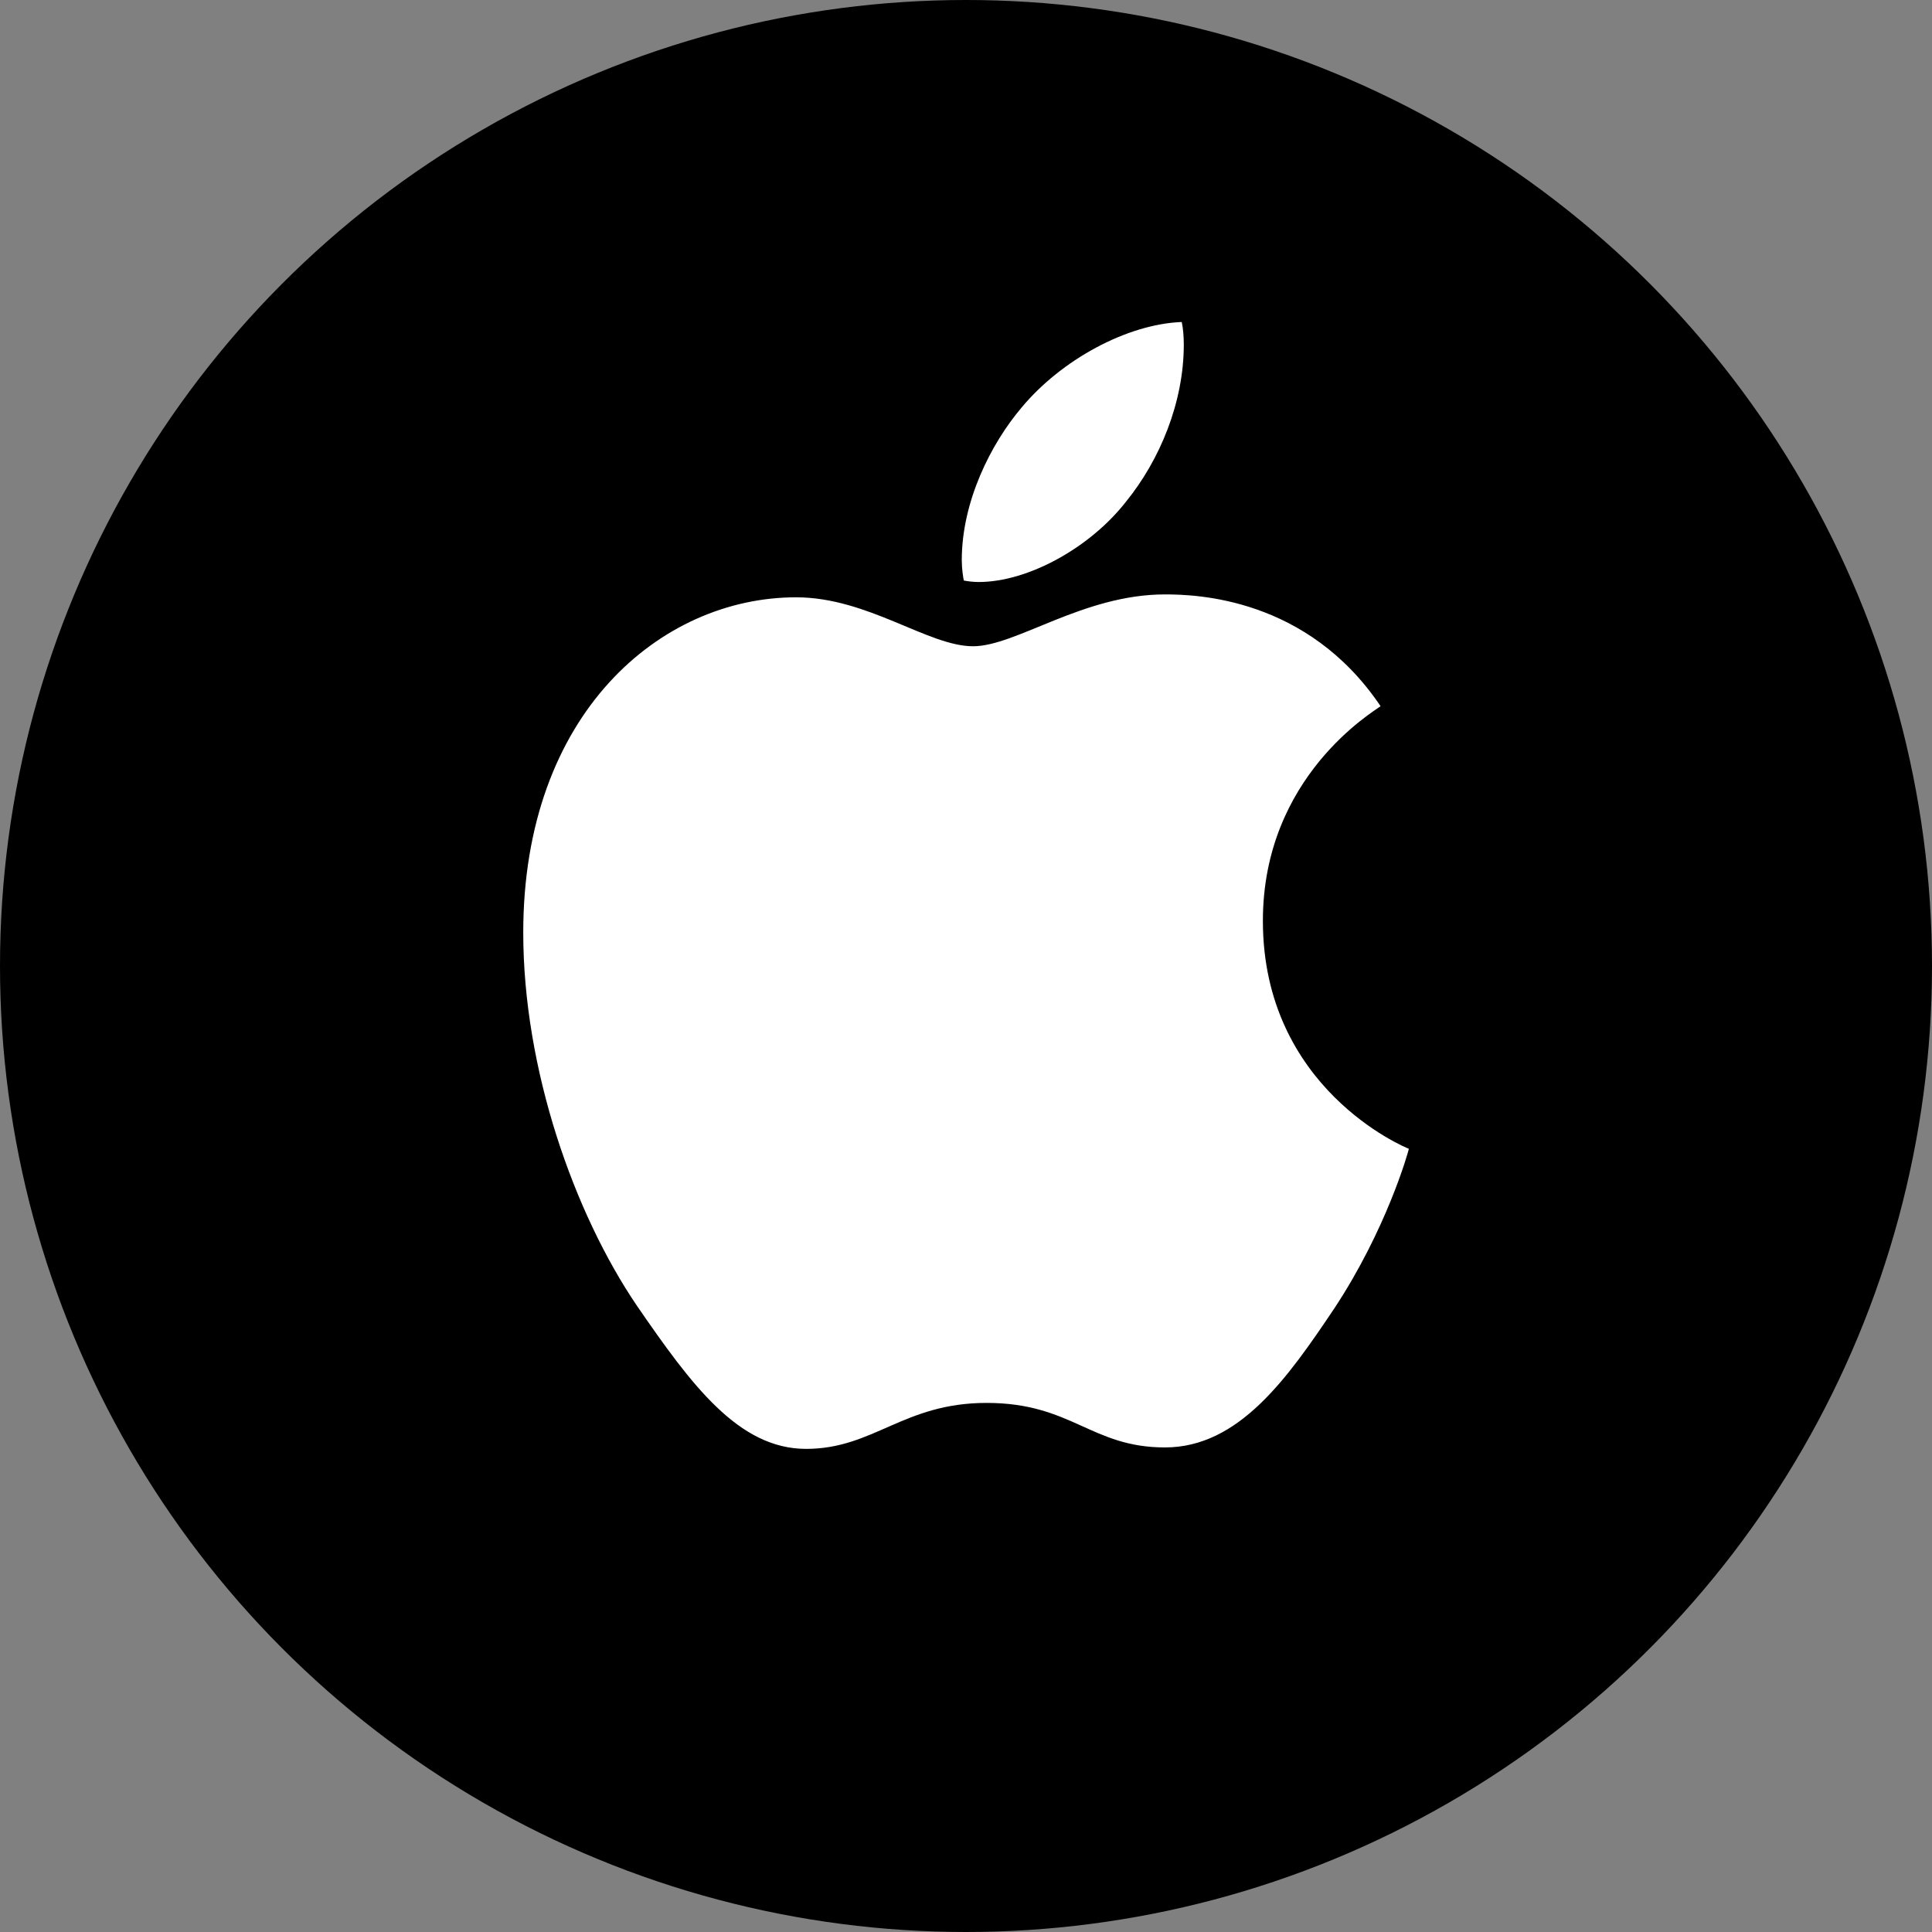 <svg width="48" height="48" viewBox="0 0 48 48" fill="none" xmlns="http://www.w3.org/2000/svg">
<rect x="0" y="0" width="48" height="48" fill="#808080" stroke="none"/>
<circle cx="24" cy="24" r="24" fill="black"/>
<g clip-path="url(#clip0_1293_5531)">
<path d="M34.3 17.545C34.143 17.671 31.376 19.287 31.376 22.879C31.376 27.034 34.897 28.504 35.003 28.541C34.986 28.63 34.443 30.554 33.146 32.514C31.989 34.239 30.781 35.961 28.943 35.961C27.105 35.961 26.632 34.855 24.511 34.855C22.443 34.855 21.708 35.997 20.027 35.997C18.346 35.997 17.173 34.401 15.824 32.441C14.262 30.14 13 26.564 13 23.17C13 17.727 16.416 14.84 19.778 14.84C21.565 14.84 23.054 16.056 24.176 16.056C25.243 16.056 26.908 14.768 28.941 14.768C29.711 14.768 32.478 14.84 34.3 17.545ZM27.976 12.463C28.816 11.43 29.411 9.996 29.411 8.563C29.411 8.364 29.395 8.162 29.36 8C27.992 8.053 26.365 8.944 25.384 10.122C24.613 11.03 23.895 12.463 23.895 13.916C23.895 14.135 23.93 14.353 23.946 14.423C24.032 14.44 24.173 14.46 24.314 14.46C25.541 14.46 27.084 13.608 27.976 12.463Z" fill="white"/>
</g>
<defs>
<clipPath id="clip0_1293_5531">
<rect width="22" height="28" fill="white" transform="translate(13 8)"/>
</clipPath>
</defs>
</svg>
